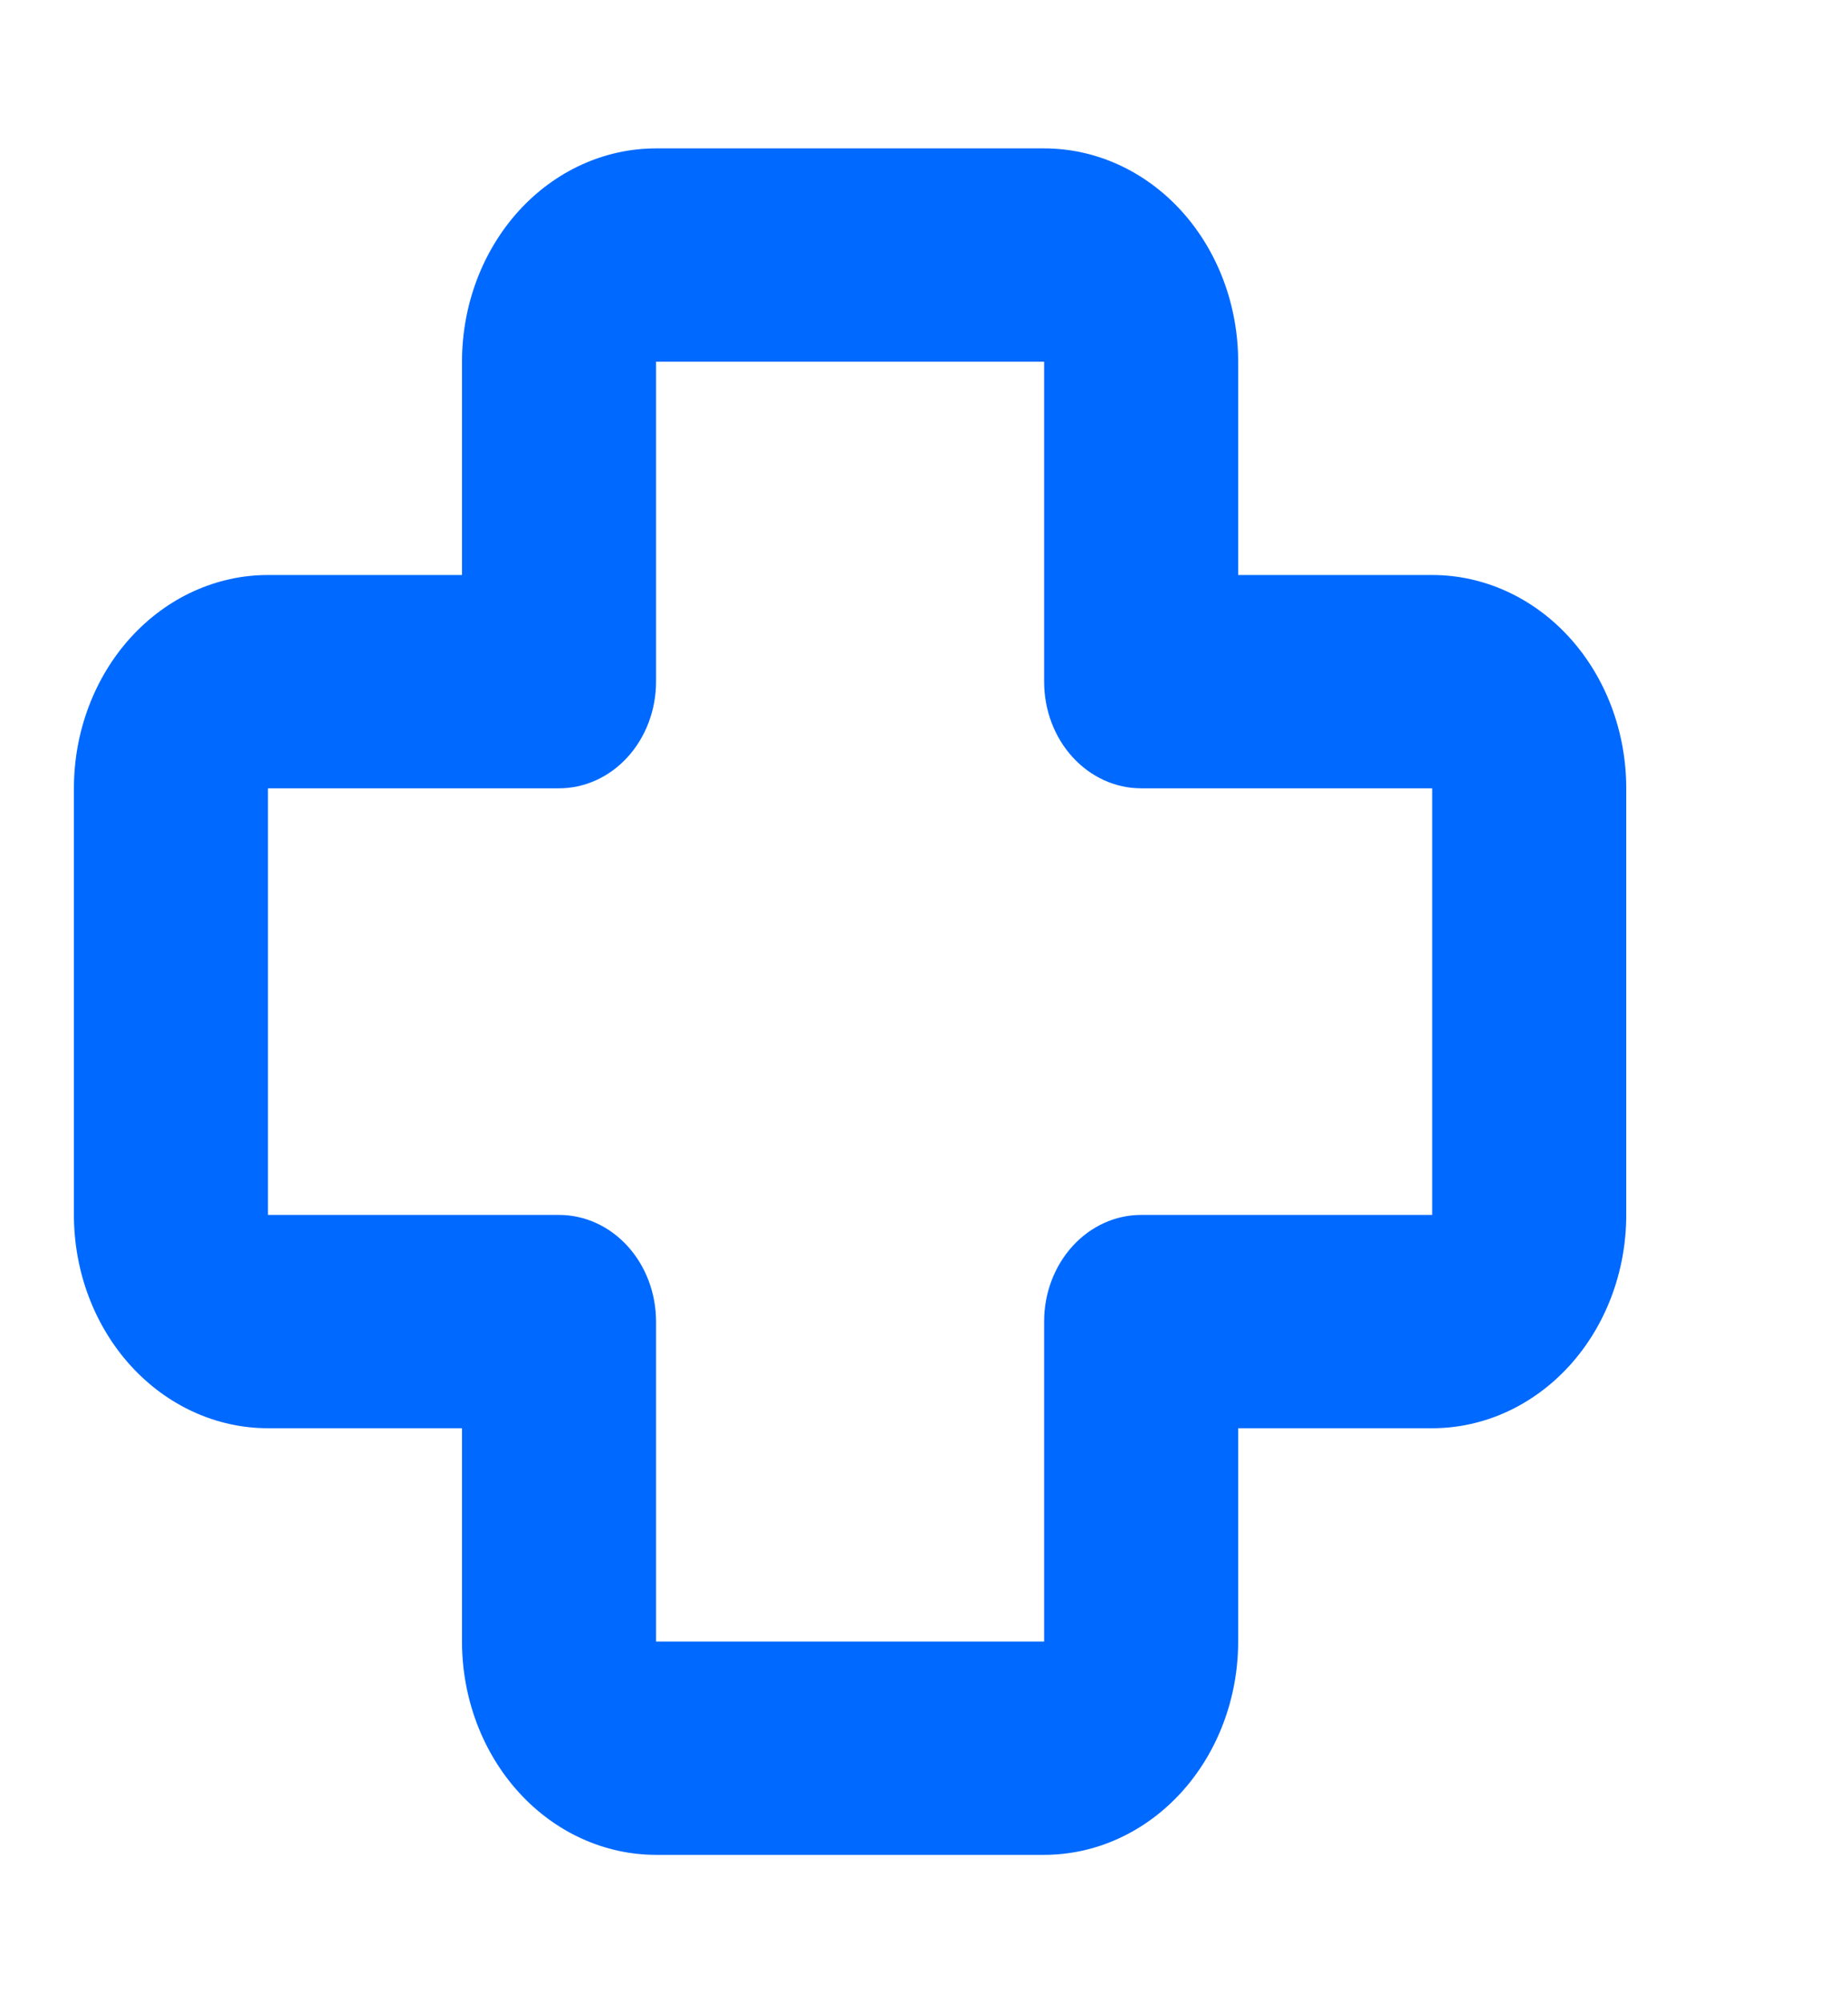 <svg width="48" height="52" viewBox="0 0 48 52" fill="none" xmlns="http://www.w3.org/2000/svg">
<path d="M12 9.389C12 7.92 12.531 6.512 13.476 5.473C14.421 4.435 15.703 3.852 17.04 3.852H27.12C28.457 3.852 29.739 4.435 30.684 5.473C31.629 6.512 32.16 7.92 32.16 9.389V14.926H37.2C38.537 14.926 39.819 15.509 40.764 16.547C41.709 17.586 42.24 18.994 42.24 20.463V31.537C42.24 33.005 41.709 34.414 40.764 35.452C39.819 36.49 38.537 37.074 37.2 37.074H32.16V42.611C32.16 44.079 31.629 45.488 30.684 46.526C29.739 47.565 28.457 48.148 27.12 48.148H17.04C15.703 48.148 14.421 47.565 13.476 46.526C12.531 45.488 12 44.079 12 42.611V37.074H6.96C5.623 37.074 4.341 36.49 3.396 35.452C2.451 34.414 1.92 33.005 1.92 31.537V20.463C1.92 18.994 2.451 17.586 3.396 16.547C4.341 15.509 5.623 14.926 6.96 14.926H12V9.389ZM27.12 9.389H17.04V17.694C17.04 18.428 16.774 19.133 16.302 19.652C15.829 20.171 15.188 20.463 14.52 20.463H6.96V31.537H14.52C15.188 31.537 15.829 31.828 16.302 32.348C16.774 32.867 17.04 33.571 17.04 34.305V42.611H27.12V34.305C27.12 33.571 27.385 32.867 27.858 32.348C28.331 31.828 28.972 31.537 29.64 31.537H37.2V20.463H29.64C28.972 20.463 28.331 20.171 27.858 19.652C27.385 19.133 27.12 18.428 27.12 17.694V9.389Z" fill="#0069FF"/>
</svg>
